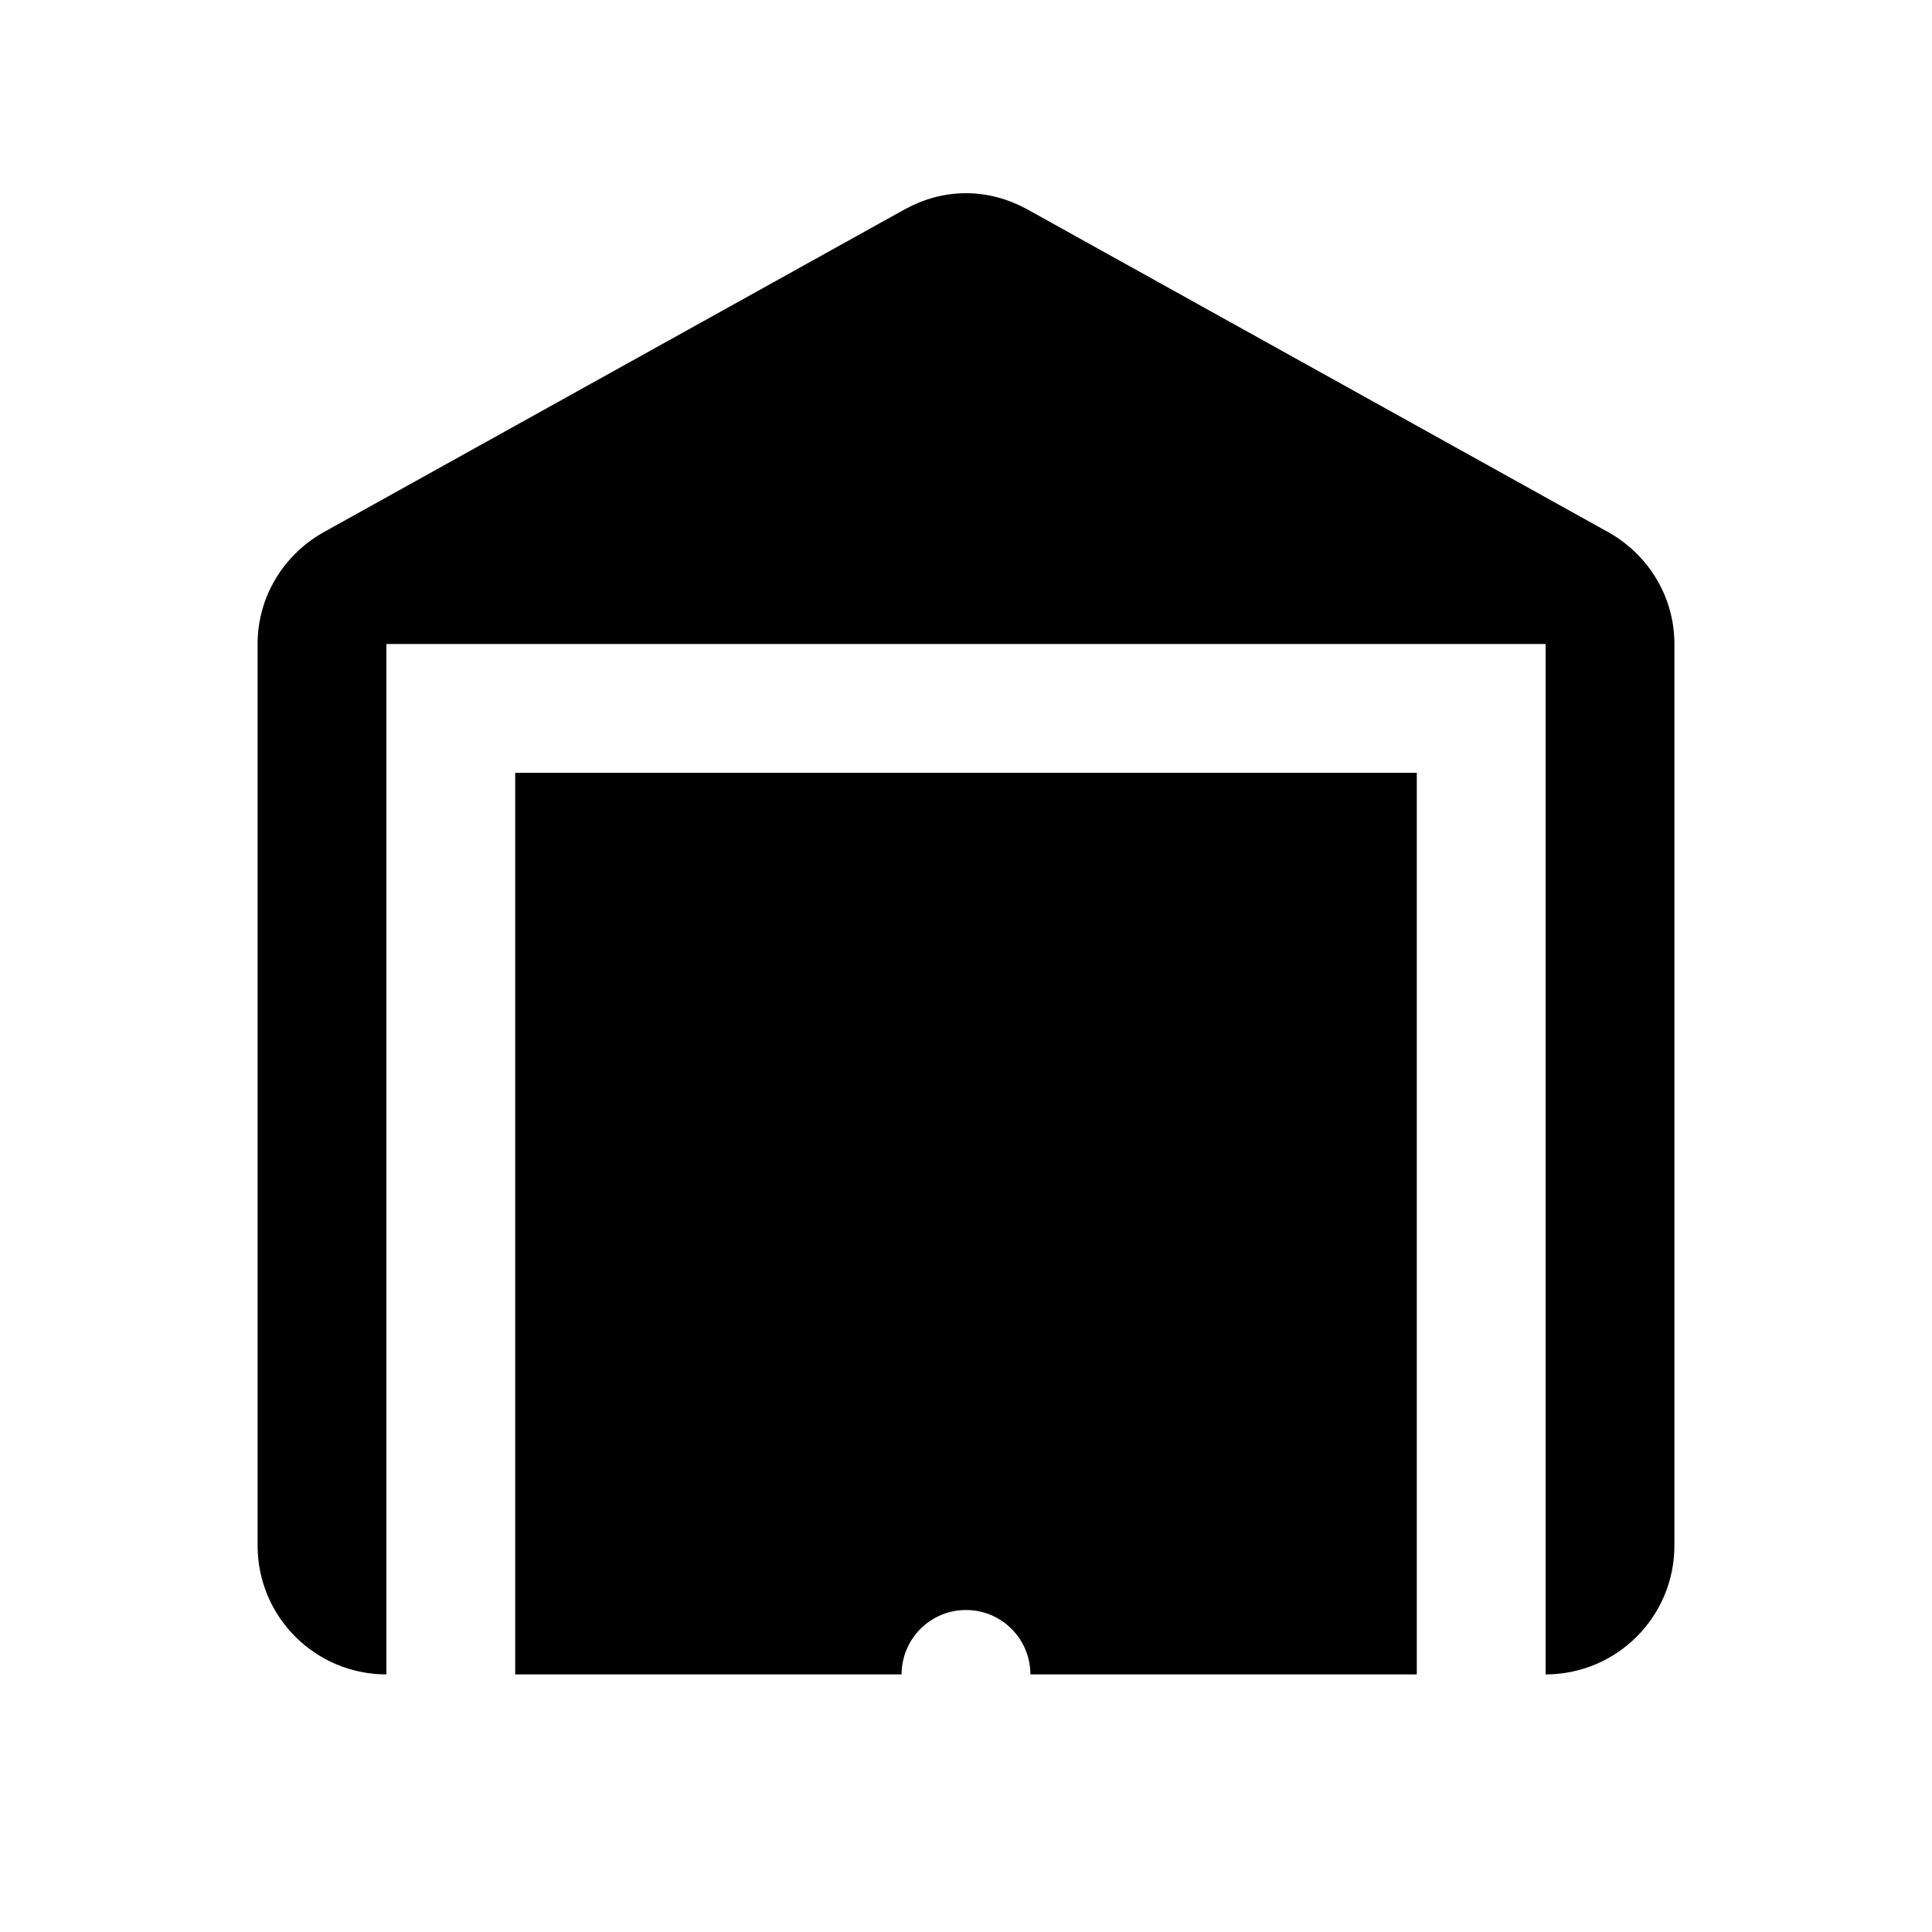 <?xml version="1.0"?><svg fill="#000000" xmlns="http://www.w3.org/2000/svg"  viewBox="0 0 30 30" width="60px" height="60px">    <path d="M 15 3 C 14.655 3 14.336 3.094 14.053 3.248 L 5.006 8.275 C 4.408 8.62 4 9.26 4 10 L 4 24 C 4 25.105 4.895 26 6 26 L 6 10 L 24 10 L 24 26 C 25.105 26 26 25.105 26 24 L 26 10 C 26 9.26 25.592 8.62 24.994 8.275 L 15.947 3.248 C 15.664 3.094 15.345 3 15 3 z M 8 12 L 8 26 L 14 26 C 14 25.448 14.448 25 15 25 C 15.552 25 16 25.448 16 26 L 22 26 L 22 12 L 8 12 z"/></svg>